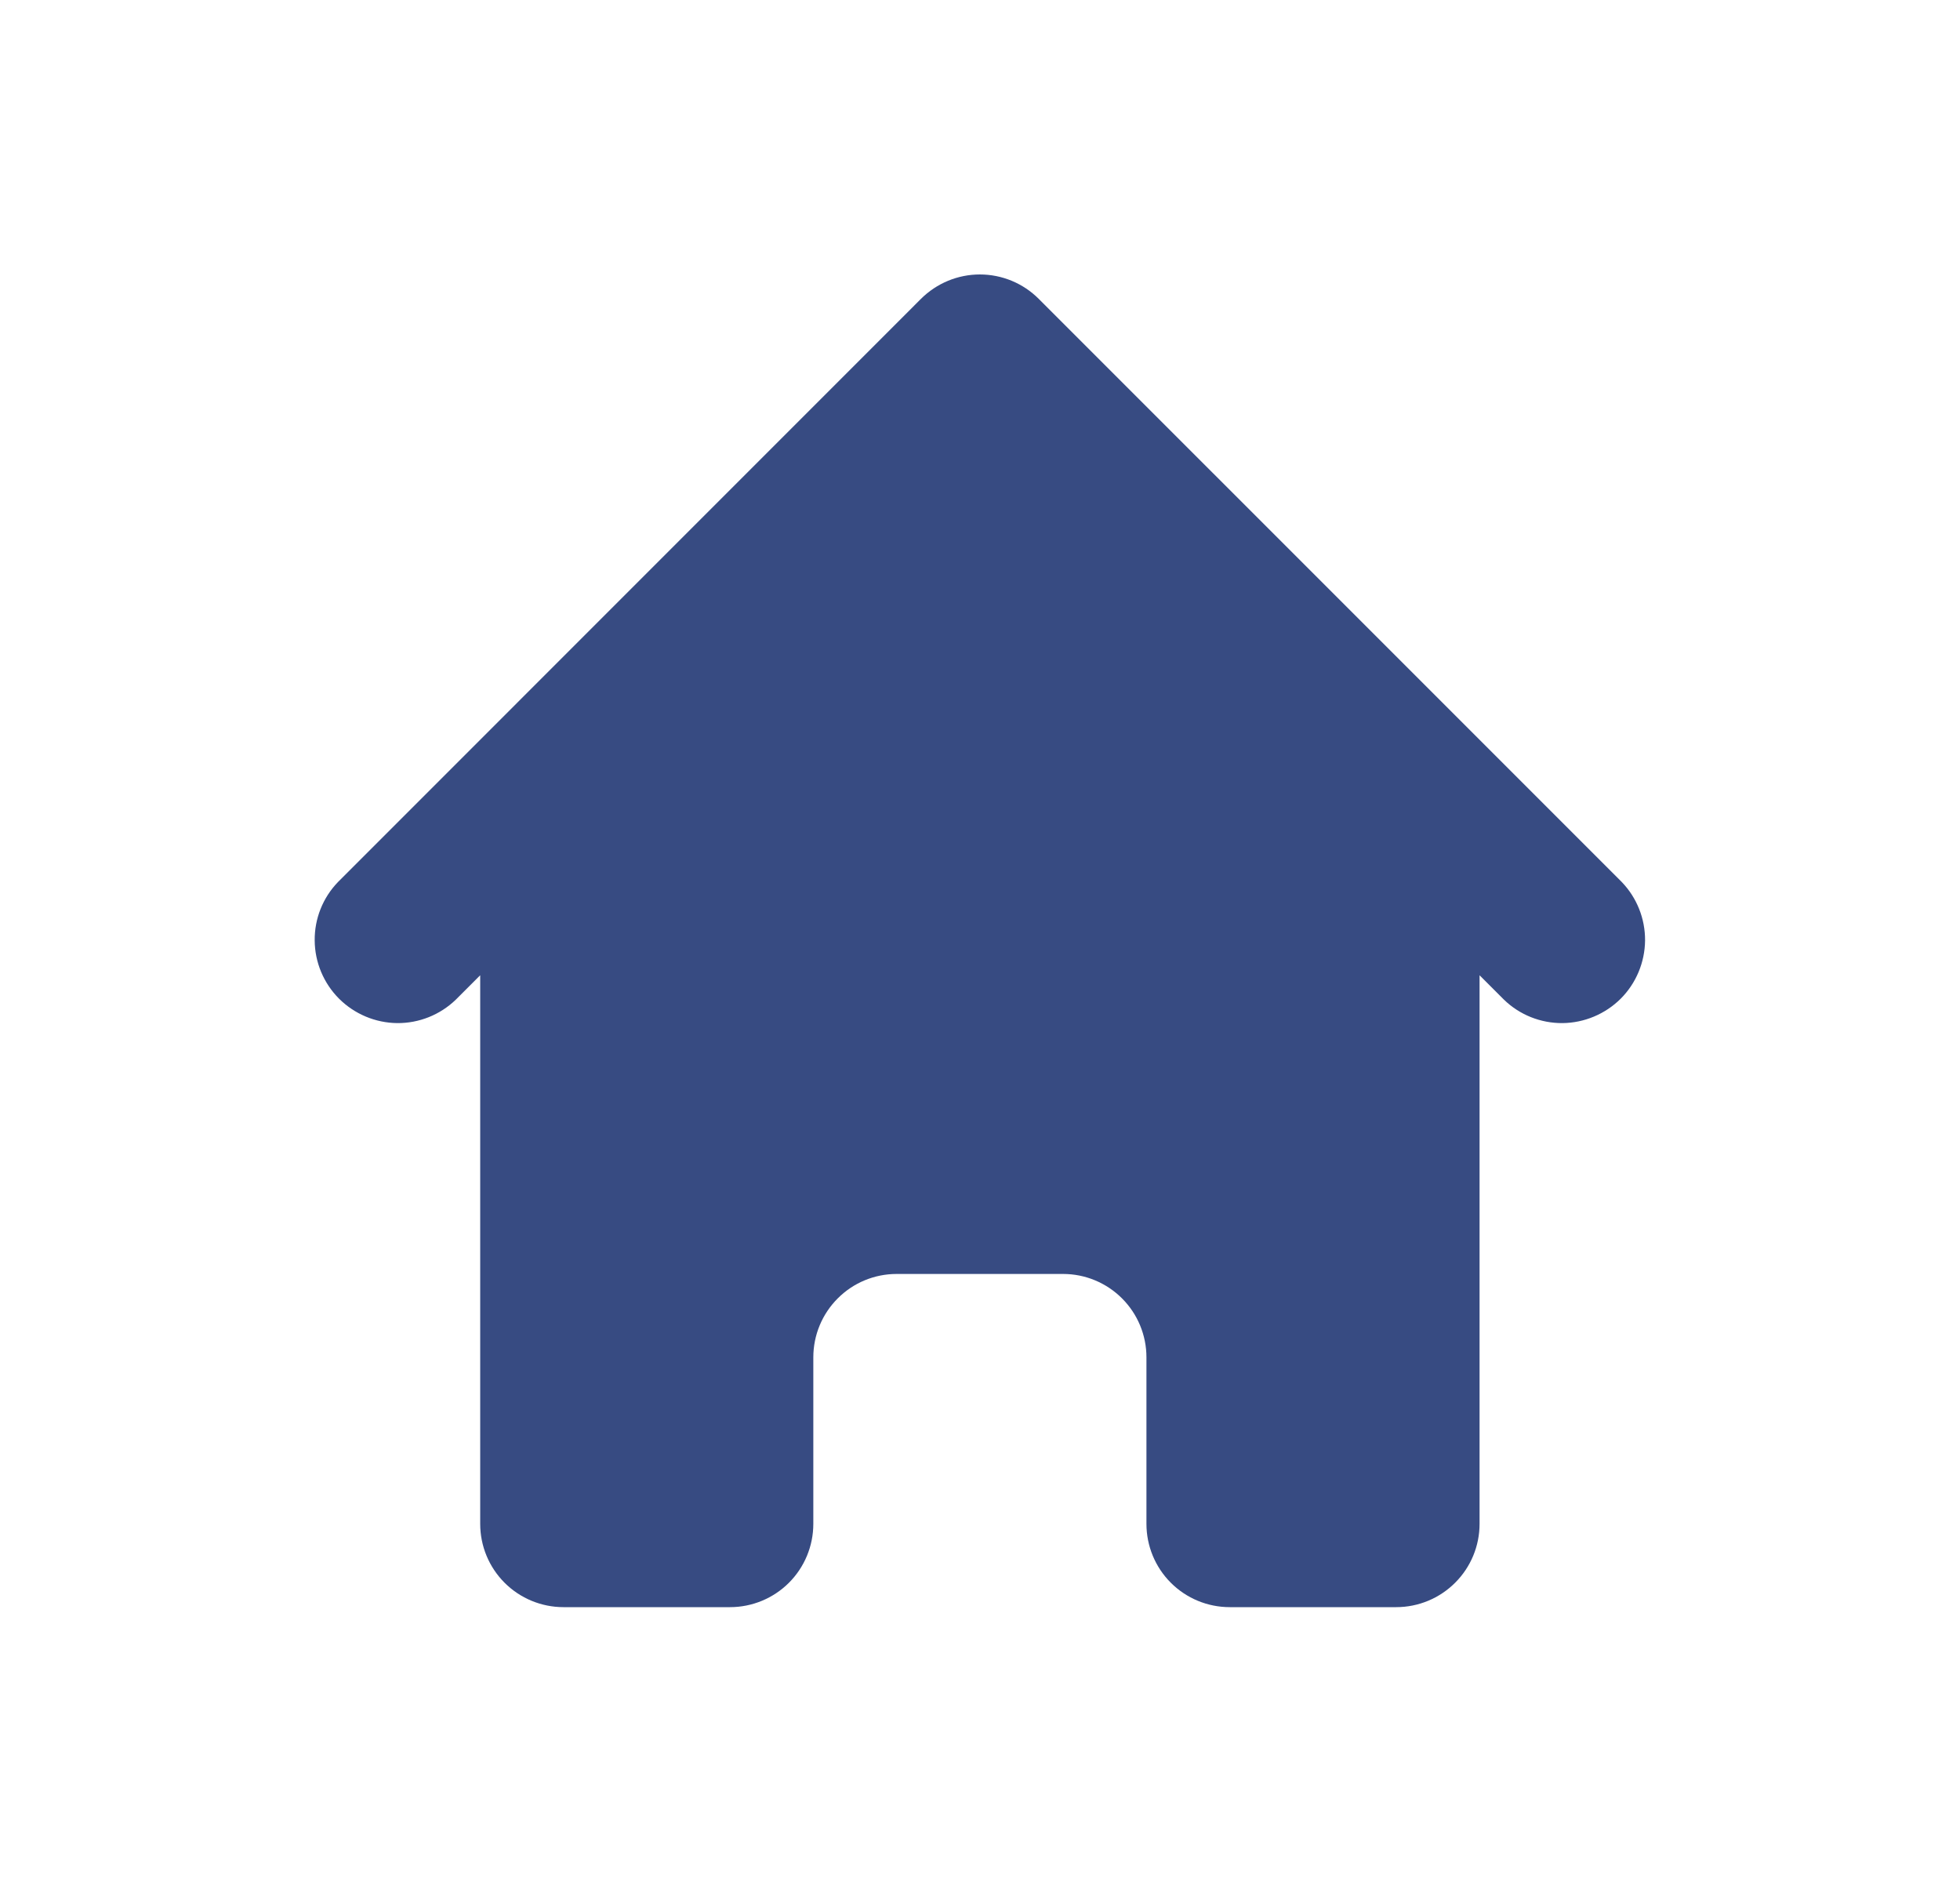 <svg width="25" height="24" viewBox="0 0 25 24" fill="none" xmlns="http://www.w3.org/2000/svg">
<path d="M13.249 3.811C13.05 3.612 12.78 3.5 12.498 3.5C12.217 3.5 11.947 3.612 11.747 3.811L4.312 11.247C4.118 11.447 4.011 11.715 4.014 11.994C4.016 12.272 4.128 12.539 4.325 12.736C4.522 12.932 4.788 13.044 5.067 13.047C5.345 13.049 5.613 12.942 5.814 12.748L6.125 12.437V19.433C6.125 19.715 6.237 19.985 6.436 20.184C6.635 20.383 6.906 20.495 7.187 20.495H9.312C9.593 20.495 9.864 20.383 10.063 20.184C10.262 19.985 10.374 19.715 10.374 19.433V17.309C10.374 17.027 10.486 16.757 10.685 16.558C10.884 16.358 11.154 16.246 11.436 16.246H13.56C13.842 16.246 14.112 16.358 14.312 16.558C14.511 16.757 14.623 17.027 14.623 17.309V19.433C14.623 19.715 14.735 19.985 14.934 20.184C15.133 20.383 15.403 20.495 15.685 20.495H17.809C18.091 20.495 18.361 20.383 18.56 20.184C18.76 19.985 18.872 19.715 18.872 19.433V12.437L19.183 12.748C19.383 12.942 19.651 13.049 19.93 13.047C20.208 13.044 20.475 12.932 20.672 12.736C20.869 12.539 20.98 12.272 20.983 11.994C20.985 11.715 20.878 11.447 20.685 11.247L13.249 3.811Z" fill="#374B82"/>
</svg>
